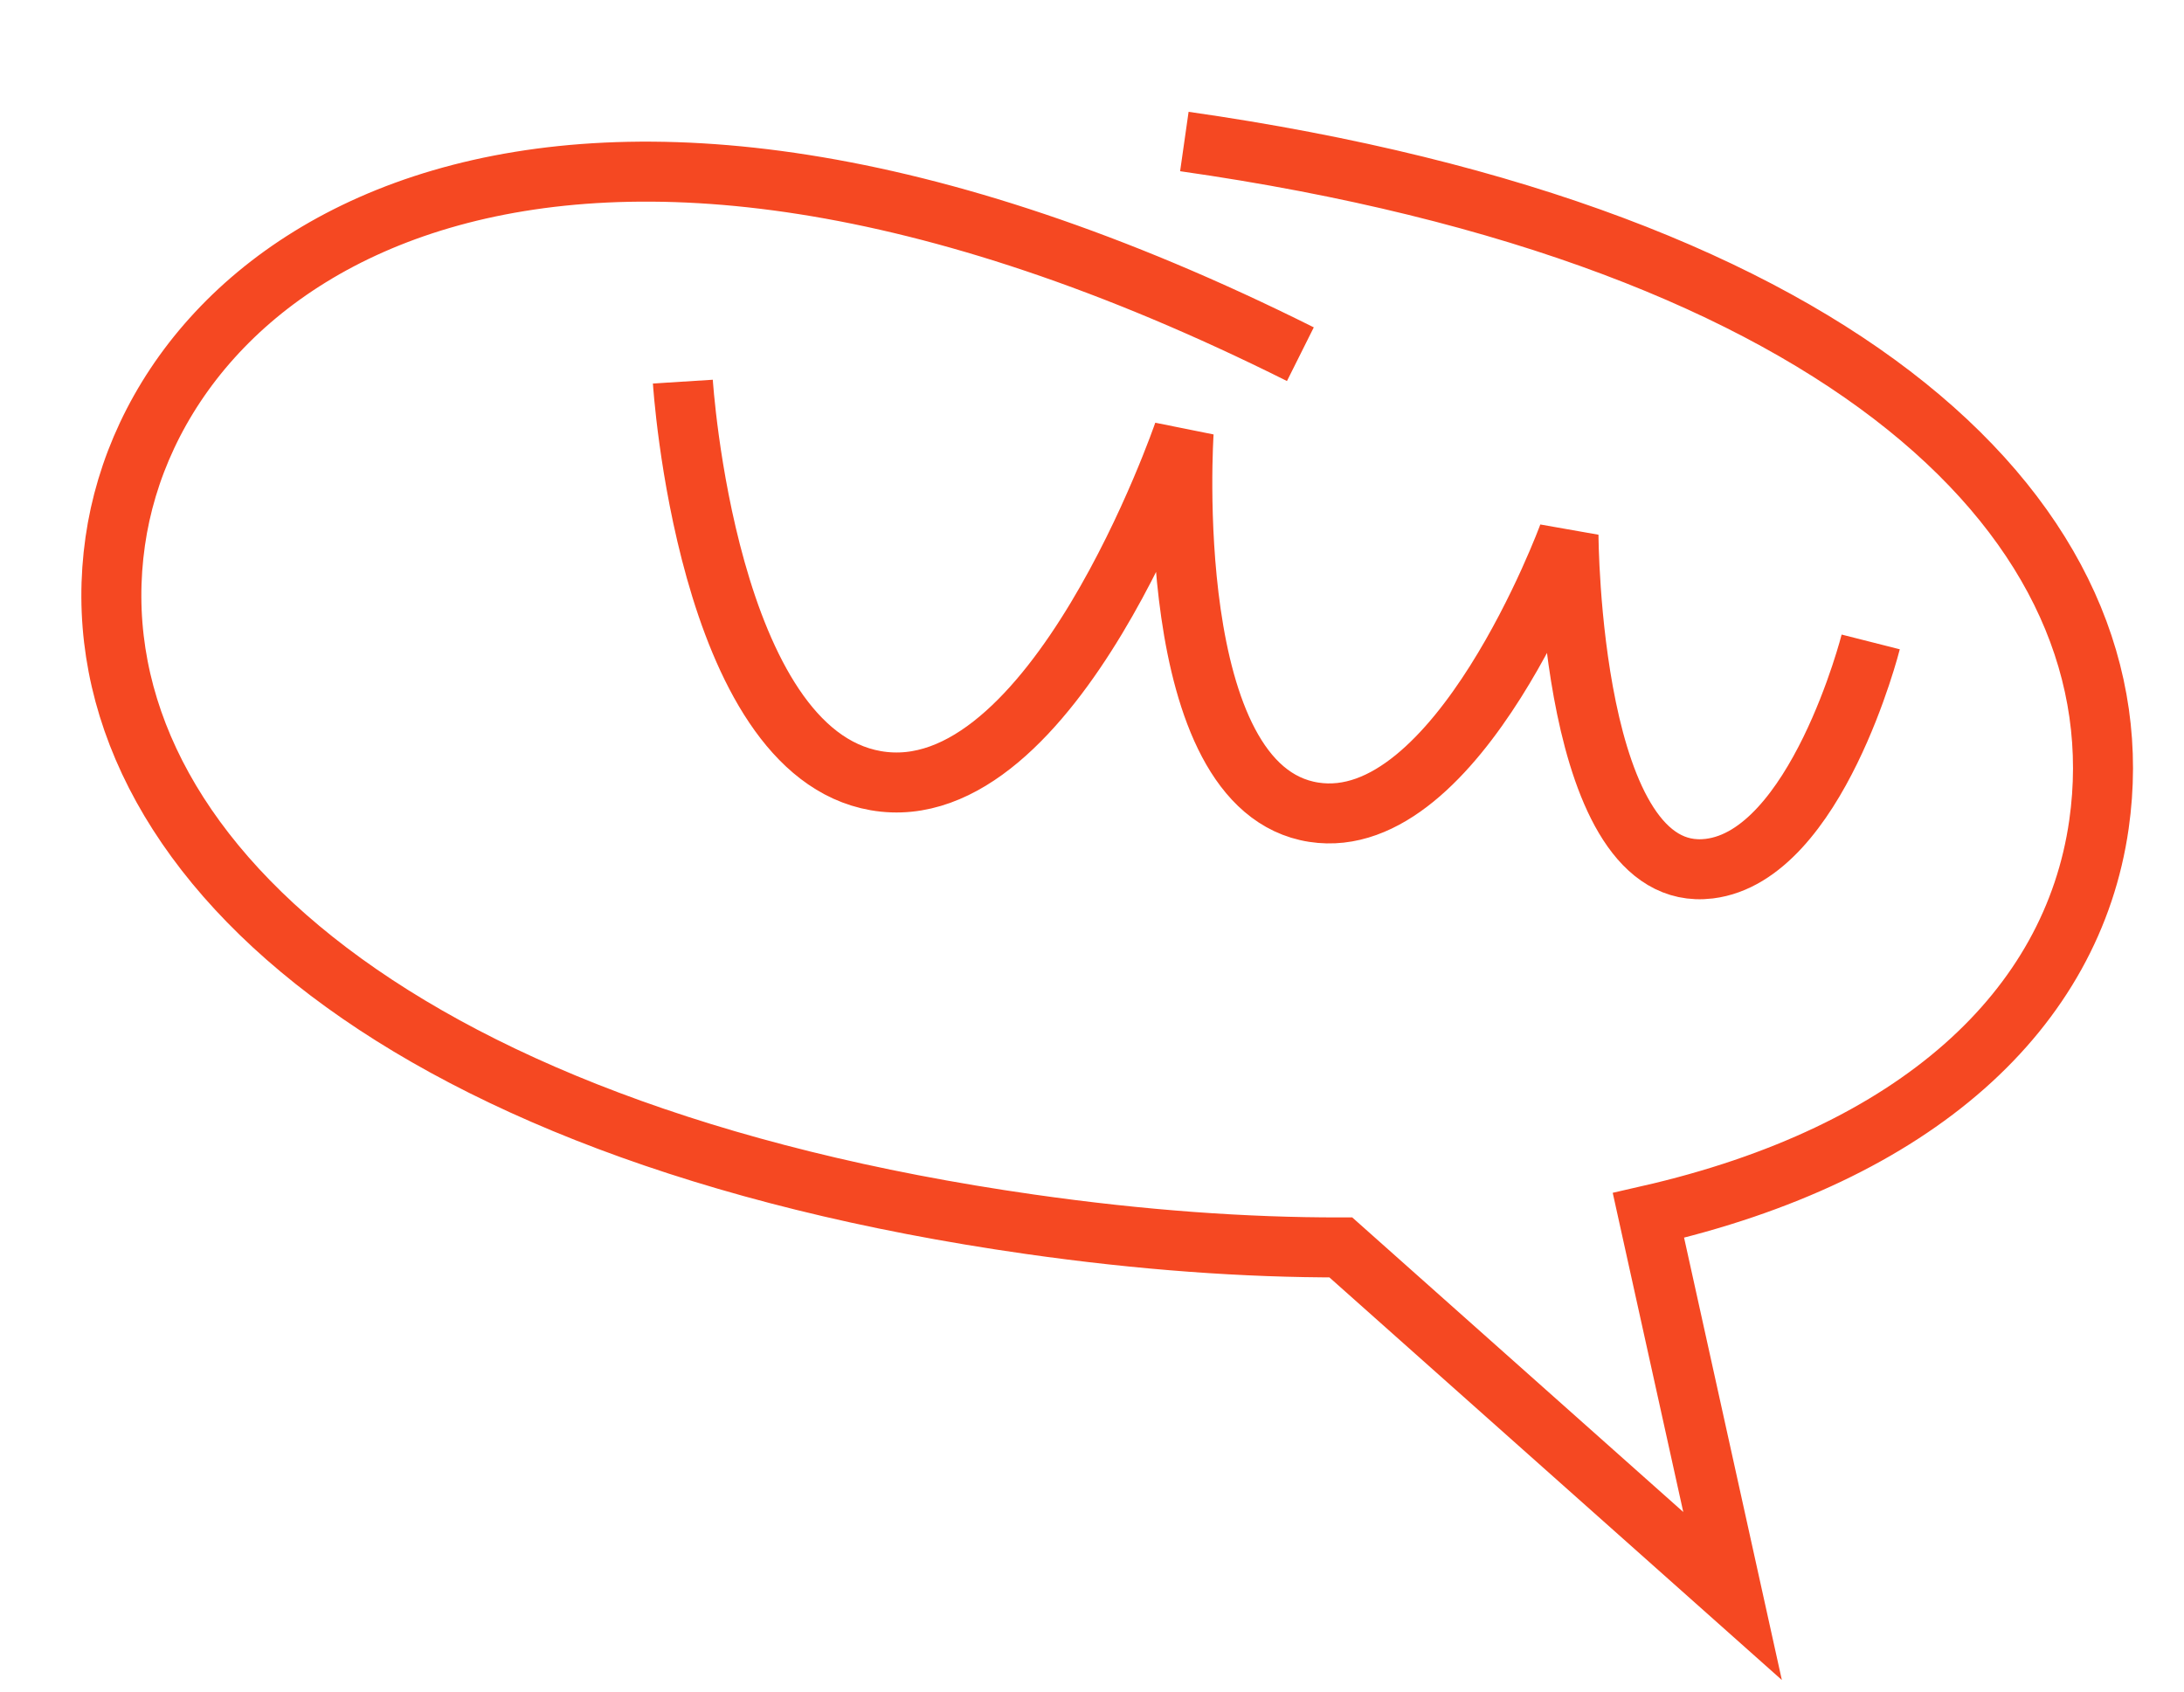 <svg xmlns="http://www.w3.org/2000/svg" width="182" height="141" viewBox="0 0 182 141" fill="none"><path d="M98.696 11.794C153.981 19.683 178.469 43.788 174.914 68.706C172.712 84.137 159.73 96.183 137.37 101.294L144.38 133.013L111.735 103.961C103.78 103.976 95.132 103.358 85.82 102.029C31.947 94.342 6.047 70.035 9.602 45.118C13.02 21.165 45.732 -1.785 108.365 29.519" stroke="#F54822" stroke-width="5"></path><path d="M155.893 53.499C155.893 53.499 151.384 71.3 142.442 72.395C130.797 73.821 130.707 44.572 130.707 44.572C130.707 44.572 121.532 69.561 109.484 67.692C96.65 65.701 98.637 36.04 98.637 36.04C98.637 36.04 87.81 67.642 72.986 65.064C58.847 62.606 56.905 31.805 56.905 31.805" stroke="#F54822" stroke-width="5"></path></svg>